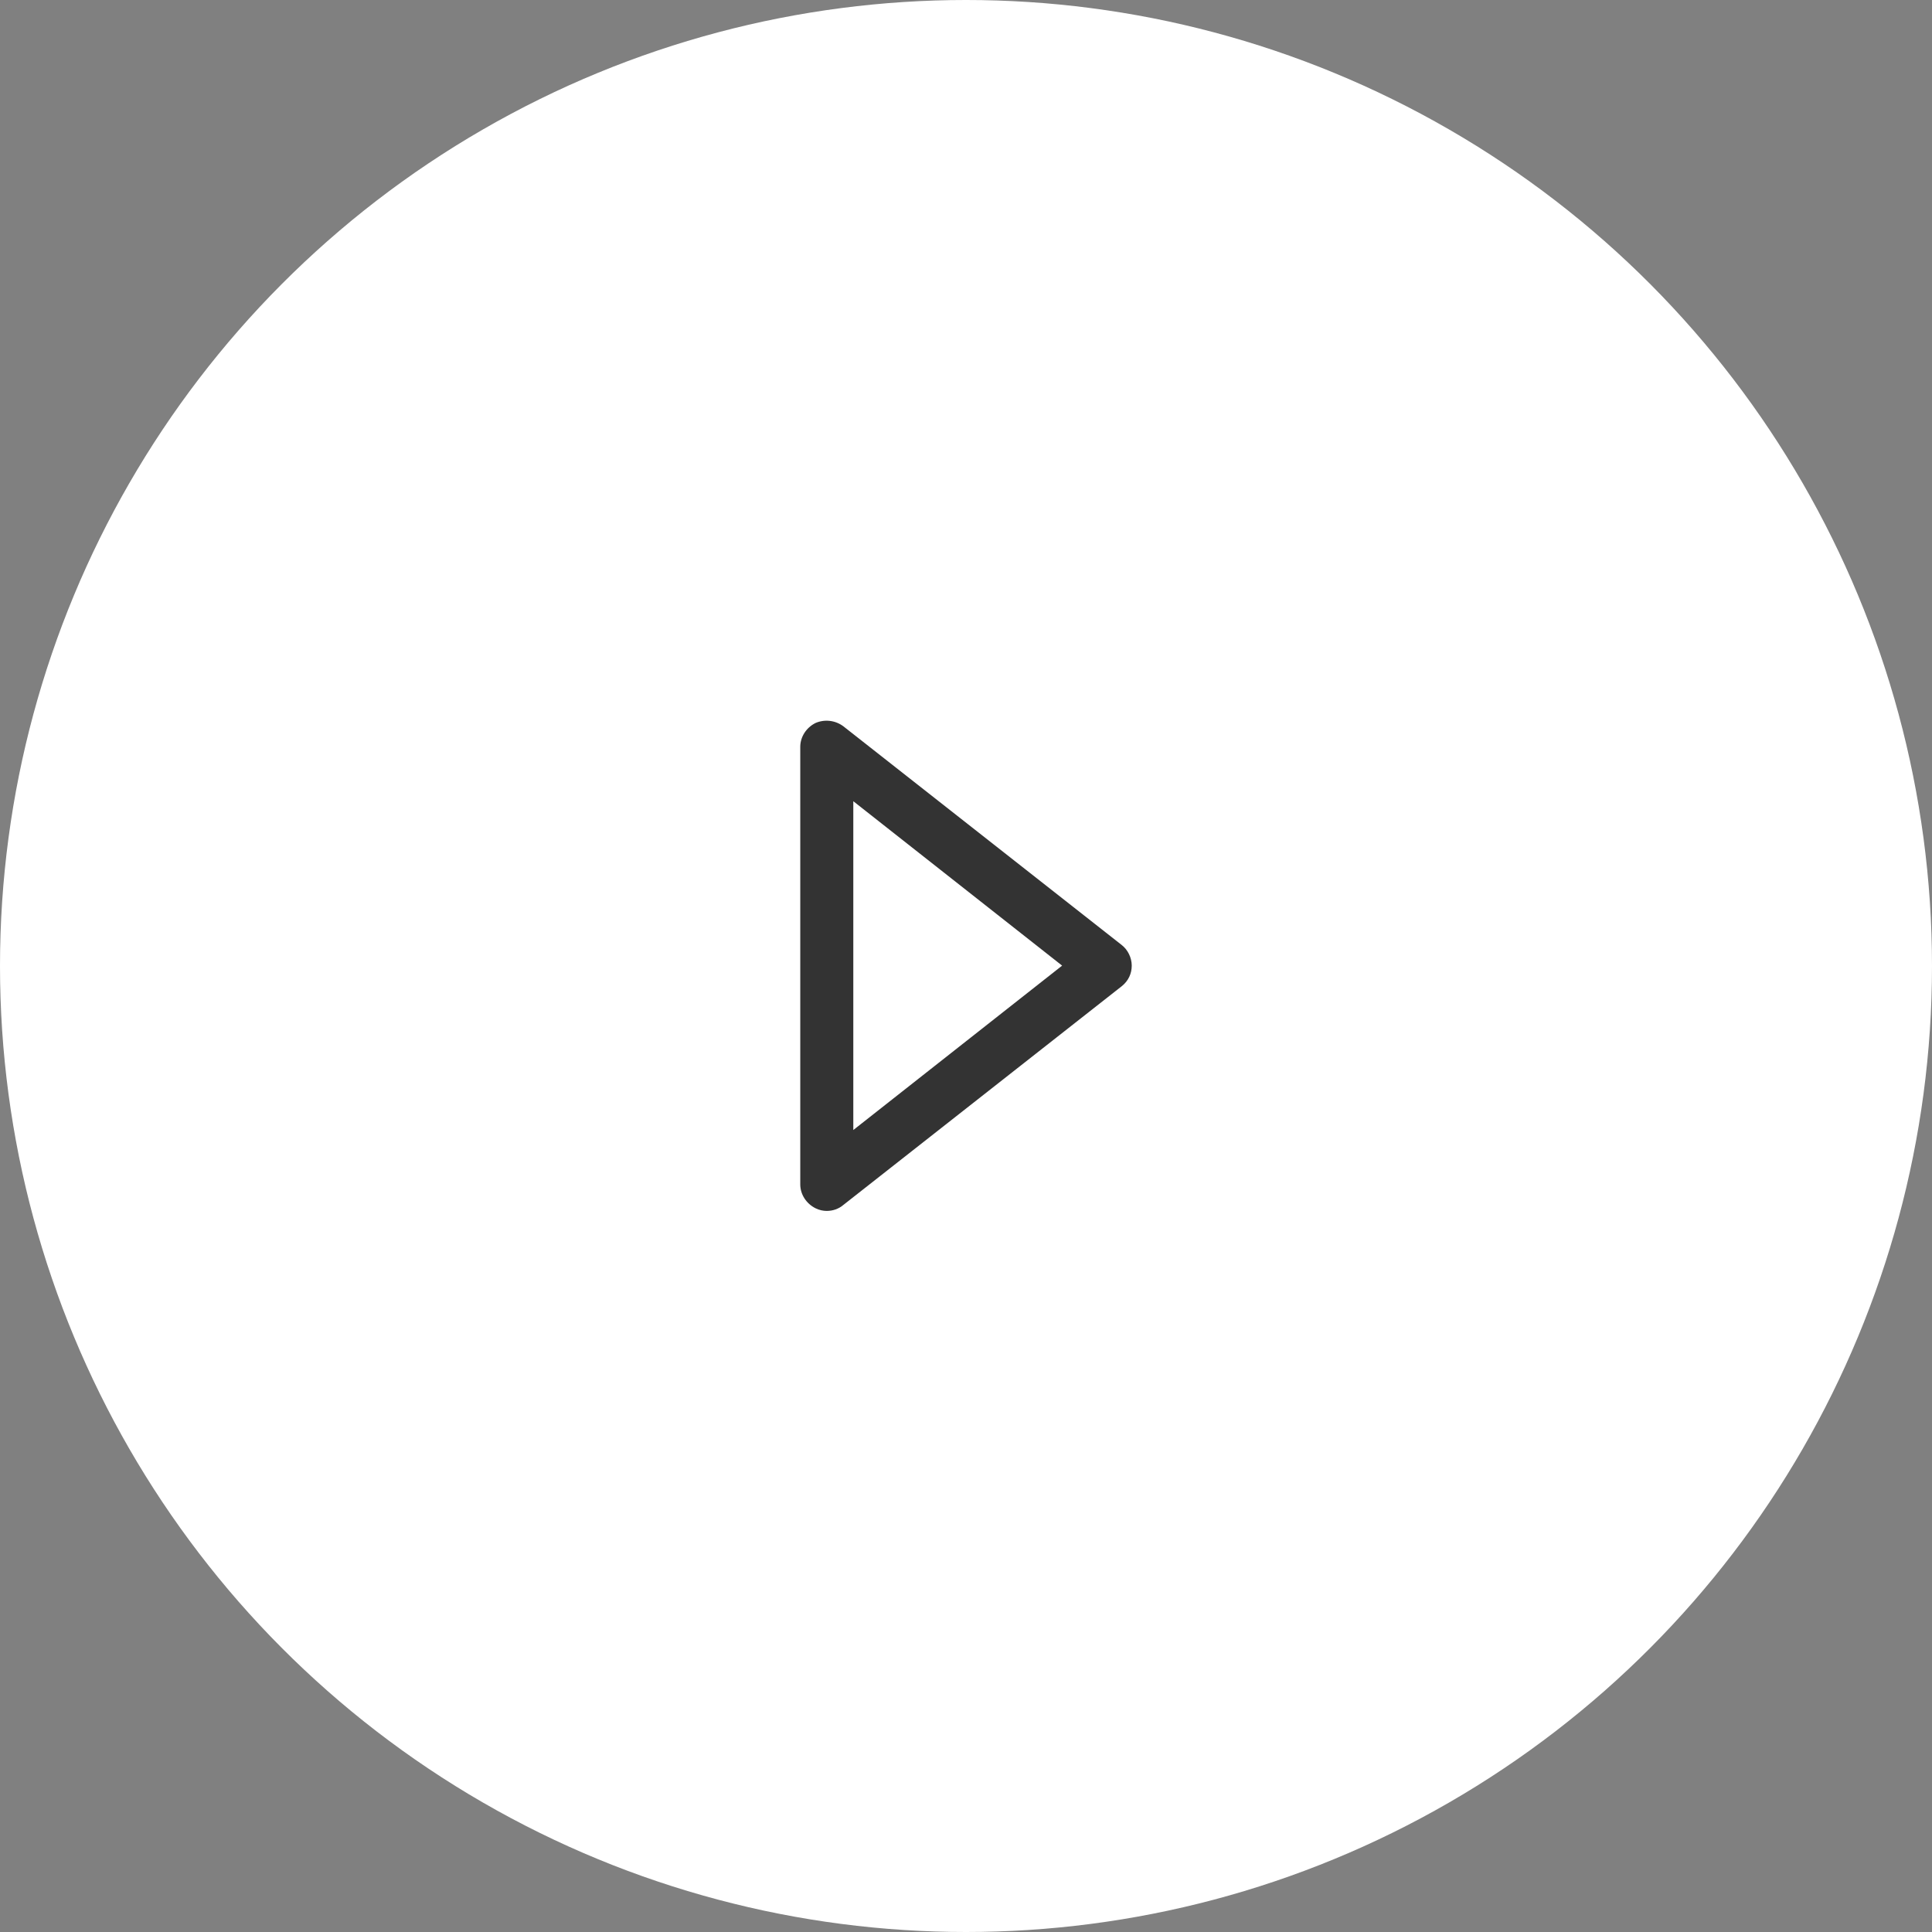 <svg width="130" height="130" viewBox="0 0 130 130" fill="none" xmlns="http://www.w3.org/2000/svg">
<rect x="0" y="0" width="130" height="130" fill="#808080" stroke="none"/>
<circle cx="65" cy="65" r="65" fill="white"/>
<path d="M75.483 63.592L56.748 48.871C56.212 48.47 55.499 48.38 54.874 48.648C54.25 48.96 53.848 49.585 53.848 50.254V79.695C53.848 80.364 54.25 80.989 54.874 81.301C55.142 81.435 55.409 81.48 55.633 81.48C56.034 81.48 56.435 81.346 56.748 81.078L75.483 66.357C75.929 66.001 76.152 65.51 76.152 64.975C76.152 64.439 75.884 63.904 75.483 63.592ZM57.417 76.037V53.912L71.468 64.975L57.417 76.037Z" fill="#333333"/>
</svg>
